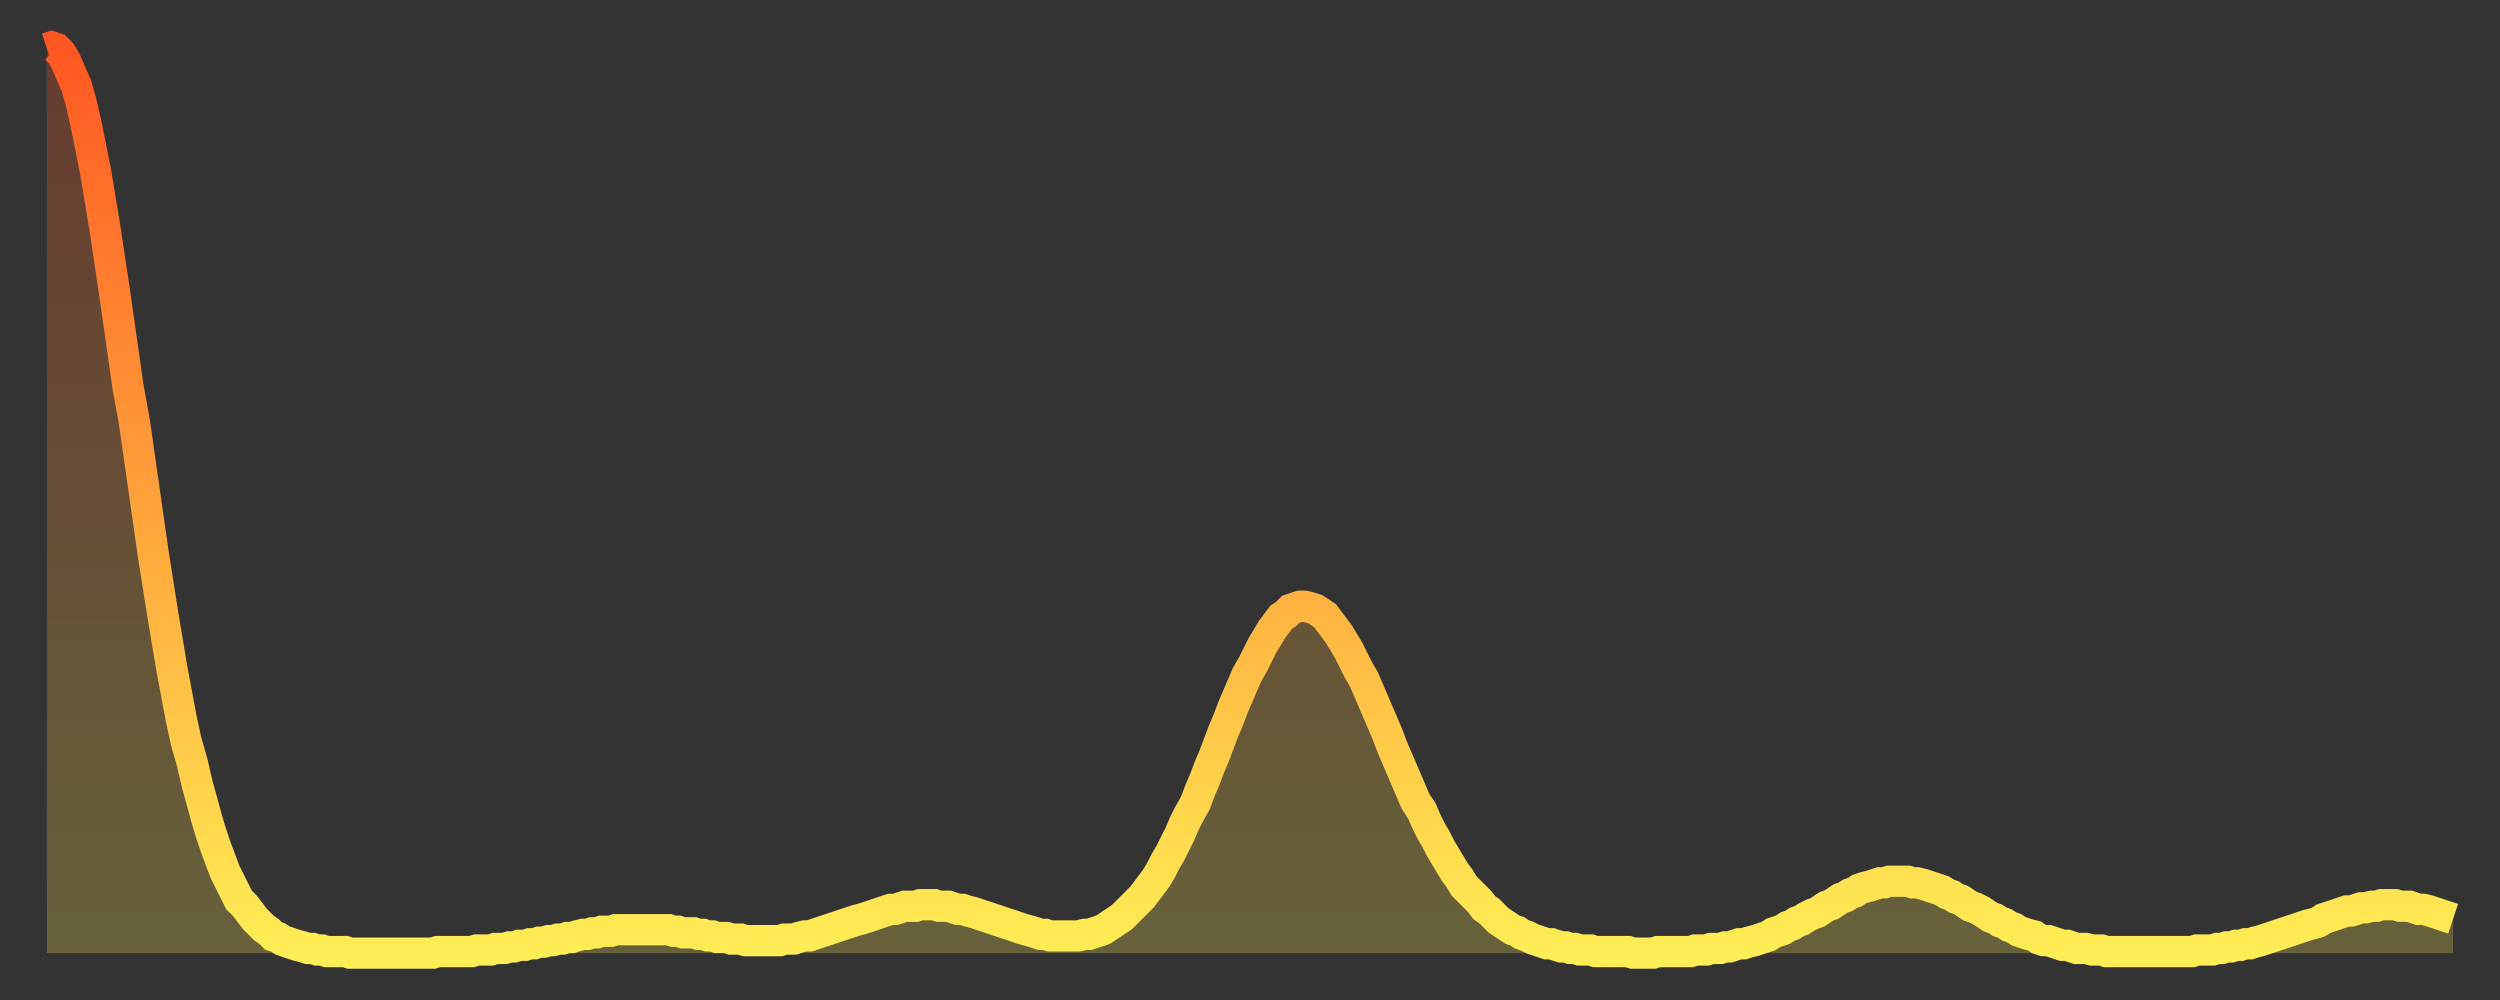 <?xml version="1.0" encoding="utf-8" ?>
<svg baseProfile="full" height="64" version="1.1" width="160" xmlns="http://www.w3.org/2000/svg" xmlns:ev="http://www.w3.org/2001/xml-events" xmlns:xlink="http://www.w3.org/1999/xlink"><rect width="100%" height="100%" fill="#333333" stroke="none"/><defs><linearGradient id="id1763542" x1="0" x2="0" y1="0" y2="1"><stop offset="0%" stop-color="#ff5722" /><stop offset="50%" stop-color="#ffa23b" /><stop offset="100%" stop-color="#ffee55" /></linearGradient></defs><g transform="translate(3,3)"><g><path d="M 0.0 0.1 0.3 0.0 0.6 0.1 0.9 0.4 1.2 0.9 1.5 1.6 1.9 2.5 2.2 3.6 2.5 4.9 2.8 6.4 3.1 7.9 3.4 9.7 3.7 11.5 4.0 13.5 4.3 15.5 4.6 17.6 4.9 19.7 5.2 21.8 5.6 24.0 5.9 26.1 6.2 28.2 6.5 30.3 6.8 32.4 7.1 34.3 7.4 36.2 7.7 38.0 8.0 39.8 8.3 41.4 8.6 43.0 8.9 44.4 9.3 45.8 9.6 47.1 9.9 48.2 10.2 49.3 10.5 50.3 10.8 51.2 11.1 52.0 11.4 52.8 11.7 53.4 12.0 54.0 12.3 54.6 12.7 55.0 13.0 55.4 13.3 55.8 13.6 56.1 13.9 56.4 14.2 56.6 14.5 56.9 14.8 57.0 15.1 57.2 15.4 57.3 15.7 57.4 16.0 57.5 16.4 57.6 16.7 57.7 17.0 57.7 17.3 57.8 17.6 57.8 17.9 57.9 18.2 57.9 18.5 57.9 18.8 57.9 19.1 57.9 19.4 58.0 19.8 58.0 20.1 58.0 20.4 58.0 20.7 58.0 21.0 58.0 21.3 58.0 21.6 58.0 21.9 58.0 22.2 58.0 22.5 58.0 22.8 58.0 23.1 58.0 23.5 58.0 23.8 58.0 24.1 58.0 24.4 58.0 24.7 58.0 25.0 57.9 25.3 57.9 25.6 57.9 25.9 57.9 26.2 57.9 26.5 57.9 26.8 57.9 27.2 57.9 27.5 57.8 27.8 57.8 28.1 57.8 28.4 57.8 28.7 57.7 29.0 57.7 29.3 57.7 29.6 57.6 29.9 57.6 30.2 57.5 30.6 57.5 30.9 57.4 31.2 57.4 31.5 57.3 31.8 57.3 32.1 57.2 32.4 57.2 32.7 57.1 33.0 57.1 33.3 57.0 33.6 57.0 33.9 56.9 34.3 56.8 34.6 56.8 34.9 56.7 35.2 56.7 35.5 56.6 35.8 56.6 36.1 56.6 36.4 56.5 36.7 56.5 37.0 56.5 37.3 56.5 37.7 56.5 38.0 56.5 38.3 56.5 38.6 56.5 38.9 56.5 39.2 56.5 39.5 56.5 39.8 56.5 40.1 56.6 40.4 56.6 40.7 56.7 41.0 56.7 41.4 56.7 41.7 56.8 42.0 56.8 42.3 56.9 42.6 56.9 42.9 57.0 43.2 57.0 43.5 57.0 43.8 57.1 44.1 57.1 44.4 57.1 44.7 57.2 45.1 57.2 45.4 57.2 45.7 57.2 46.0 57.2 46.3 57.2 46.6 57.2 46.9 57.2 47.2 57.1 47.5 57.1 47.8 57.1 48.1 57.0 48.5 56.9 48.8 56.9 49.1 56.8 49.4 56.7 49.7 56.6 50.0 56.5 50.3 56.4 50.6 56.3 50.9 56.2 51.2 56.1 51.5 56.0 51.8 55.9 52.2 55.8 52.5 55.7 52.8 55.6 53.1 55.5 53.4 55.4 53.7 55.3 54.0 55.2 54.3 55.2 54.6 55.1 54.9 55.0 55.2 55.0 55.6 55.0 55.9 54.9 56.2 54.9 56.5 54.9 56.8 54.9 57.1 55.0 57.4 55.0 57.7 55.0 58.0 55.1 58.3 55.2 58.6 55.2 58.9 55.3 59.3 55.4 59.6 55.5 59.9 55.6 60.2 55.7 60.5 55.8 60.8 55.9 61.1 56.0 61.4 56.1 61.7 56.2 62.0 56.3 62.3 56.4 62.6 56.5 63.0 56.6 63.3 56.7 63.6 56.8 63.9 56.8 64.2 56.9 64.5 56.9 64.8 56.9 65.1 56.9 65.4 56.9 65.7 56.9 66.0 56.9 66.4 56.8 66.7 56.8 67.0 56.7 67.3 56.6 67.6 56.5 67.9 56.3 68.2 56.1 68.5 55.9 68.8 55.7 69.1 55.4 69.4 55.1 69.7 54.8 70.1 54.4 70.4 54.0 70.7 53.6 71.0 53.2 71.3 52.7 71.6 52.1 71.9 51.6 72.2 51.0 72.5 50.4 72.8 49.7 73.1 49.1 73.5 48.4 73.8 47.6 74.1 46.9 74.4 46.1 74.7 45.4 75.0 44.6 75.3 43.8 75.6 43.1 75.9 42.3 76.2 41.6 76.5 40.9 76.8 40.2 77.2 39.5 77.5 38.9 77.8 38.3 78.1 37.8 78.4 37.3 78.7 36.9 79.0 36.5 79.3 36.3 79.6 36.0 79.9 35.9 80.2 35.8 80.5 35.8 80.9 35.9 81.2 36.0 81.5 36.2 81.8 36.4 82.1 36.8 82.4 37.2 82.7 37.6 83.0 38.1 83.3 38.6 83.6 39.2 83.9 39.8 84.3 40.5 84.6 41.2 84.9 41.9 85.2 42.6 85.5 43.3 85.8 44.0 86.1 44.8 86.4 45.5 86.7 46.2 87.0 46.9 87.3 47.6 87.6 48.3 88.0 48.9 88.3 49.6 88.6 50.2 88.9 50.7 89.2 51.3 89.5 51.8 89.8 52.3 90.1 52.8 90.4 53.2 90.7 53.7 91.0 54.0 91.4 54.4 91.7 54.7 92.0 55.1 92.3 55.3 92.6 55.6 92.9 55.9 93.2 56.1 93.5 56.3 93.8 56.5 94.1 56.6 94.4 56.8 94.7 56.9 95.1 57.1 95.4 57.2 95.7 57.3 96.0 57.4 96.3 57.4 96.6 57.5 96.9 57.6 97.2 57.6 97.5 57.7 97.8 57.7 98.1 57.8 98.4 57.8 98.8 57.8 99.1 57.9 99.4 57.9 99.7 57.9 100.0 57.9 100.3 57.9 100.6 57.9 100.9 57.9 101.2 57.9 101.5 58.0 101.8 58.0 102.2 58.0 102.5 58.0 102.8 58.0 103.1 57.9 103.4 57.9 103.7 57.9 104.0 57.9 104.3 57.9 104.6 57.9 104.9 57.9 105.2 57.9 105.5 57.8 105.9 57.8 106.2 57.8 106.5 57.7 106.8 57.7 107.1 57.7 107.4 57.6 107.7 57.6 108.0 57.5 108.3 57.4 108.6 57.4 108.9 57.3 109.3 57.2 109.6 57.1 109.9 57.0 110.2 56.9 110.5 56.7 110.8 56.6 111.1 56.5 111.4 56.3 111.7 56.2 112.0 56.0 112.3 55.9 112.6 55.7 113.0 55.5 113.3 55.4 113.6 55.2 113.9 55.0 114.2 54.9 114.5 54.7 114.8 54.5 115.1 54.4 115.4 54.2 115.7 54.1 116.0 53.9 116.3 53.8 116.7 53.7 117.0 53.6 117.3 53.5 117.6 53.5 117.9 53.4 118.2 53.4 118.5 53.4 118.8 53.4 119.1 53.4 119.4 53.5 119.7 53.5 120.1 53.6 120.4 53.7 120.7 53.8 121.0 53.9 121.3 54.0 121.6 54.2 121.9 54.3 122.2 54.5 122.5 54.6 122.8 54.8 123.1 55.0 123.4 55.1 123.8 55.3 124.1 55.5 124.4 55.7 124.7 55.8 125.0 56.0 125.3 56.1 125.6 56.3 125.9 56.4 126.2 56.6 126.5 56.7 126.8 56.8 127.2 56.9 127.5 57.1 127.8 57.2 128.1 57.2 128.4 57.3 128.7 57.4 129.0 57.5 129.3 57.5 129.6 57.6 129.9 57.7 130.2 57.7 130.5 57.7 130.9 57.8 131.2 57.8 131.5 57.8 131.8 57.9 132.1 57.9 132.4 57.9 132.7 57.9 133.0 57.9 133.3 57.9 133.6 57.9 133.9 57.9 134.2 57.9 134.6 57.9 134.9 57.9 135.2 57.9 135.5 57.9 135.8 57.9 136.1 57.9 136.4 57.9 136.7 57.9 137.0 57.9 137.3 57.9 137.6 57.8 138.0 57.8 138.3 57.8 138.6 57.8 138.9 57.7 139.2 57.7 139.5 57.6 139.8 57.6 140.1 57.5 140.4 57.5 140.7 57.4 141.0 57.4 141.3 57.3 141.7 57.2 142.0 57.1 142.3 57.0 142.6 56.9 142.9 56.8 143.2 56.7 143.5 56.6 143.8 56.5 144.1 56.4 144.4 56.3 144.7 56.2 145.1 56.1 145.4 56.0 145.7 55.8 146.0 55.7 146.3 55.6 146.6 55.5 146.9 55.4 147.2 55.3 147.5 55.3 147.8 55.2 148.1 55.1 148.4 55.1 148.8 55.0 149.1 55.0 149.4 54.9 149.7 54.9 150.0 54.9 150.3 54.9 150.6 55.0 150.9 55.0 151.2 55.0 151.5 55.1 151.8 55.2 152.1 55.2 152.5 55.3 152.8 55.4 153.1 55.5 153.4 55.6 153.7 55.7 154.0 55.8" fill="none" id="graph-curve" opacity="1" stroke="url(#id1763542)" stroke-width="2" /><path d="M 0 58 L 0.0 0.1 0.3 0.0 0.6 0.1 0.9 0.4 1.2 0.9 1.5 1.6 1.9 2.5 2.2 3.6 2.5 4.9 2.8 6.4 3.1 7.9 3.4 9.7 3.7 11.5 4.0 13.5 4.3 15.5 4.6 17.6 4.9 19.7 5.2 21.8 5.6 24.0 5.9 26.1 6.2 28.2 6.5 30.3 6.8 32.4 7.1 34.3 7.4 36.2 7.7 38.0 8.0 39.8 8.3 41.4 8.6 43.0 8.9 44.4 9.3 45.8 9.6 47.1 9.9 48.2 10.2 49.3 10.5 50.3 10.8 51.2 11.1 52.0 11.4 52.8 11.7 53.4 12.0 54.0 12.3 54.6 12.7 55.0 13.0 55.4 13.3 55.8 13.6 56.1 13.9 56.4 14.2 56.6 14.5 56.9 14.8 57.0 15.1 57.2 15.4 57.3 15.7 57.4 16.0 57.5 16.4 57.6 16.7 57.7 17.0 57.7 17.3 57.8 17.6 57.8 17.9 57.9 18.2 57.9 18.5 57.9 18.8 57.9 19.1 57.9 19.4 58.0 19.8 58.0 20.1 58.0 20.4 58.0 20.7 58.0 21.0 58.0 21.3 58.0 21.6 58.0 21.9 58.0 22.2 58.0 22.5 58.0 22.8 58.0 23.1 58.0 23.5 58.0 23.8 58.0 24.1 58.0 24.4 58.0 24.7 58.0 25.0 57.9 25.3 57.9 25.6 57.9 25.9 57.9 26.2 57.9 26.5 57.9 26.8 57.9 27.2 57.9 27.5 57.8 27.8 57.8 28.1 57.8 28.4 57.8 28.7 57.7 29.0 57.7 29.3 57.7 29.6 57.6 29.9 57.6 30.2 57.5 30.6 57.5 30.9 57.4 31.2 57.4 31.5 57.3 31.8 57.3 32.1 57.2 32.4 57.2 32.7 57.1 33.0 57.1 33.3 57.0 33.6 57.0 33.9 56.9 34.3 56.8 34.6 56.8 34.9 56.7 35.2 56.7 35.5 56.6 35.8 56.6 36.1 56.6 36.4 56.5 36.7 56.5 37.0 56.5 37.3 56.5 37.7 56.5 38.0 56.5 38.3 56.5 38.6 56.5 38.9 56.5 39.2 56.5 39.5 56.5 39.8 56.5 40.1 56.6 40.4 56.6 40.7 56.7 41.0 56.7 41.4 56.7 41.7 56.8 42.0 56.8 42.3 56.9 42.6 56.9 42.9 57.0 43.2 57.0 43.5 57.0 43.8 57.1 44.1 57.1 44.4 57.1 44.7 57.2 45.1 57.2 45.4 57.2 45.7 57.2 46.0 57.2 46.3 57.2 46.6 57.2 46.9 57.2 47.2 57.1 47.5 57.1 47.8 57.1 48.1 57.0 48.5 56.9 48.8 56.9 49.1 56.8 49.4 56.7 49.7 56.6 50.0 56.5 50.3 56.4 50.6 56.3 50.9 56.2 51.2 56.1 51.5 56.0 51.8 55.9 52.2 55.8 52.5 55.7 52.8 55.6 53.1 55.5 53.4 55.4 53.7 55.3 54.0 55.2 54.3 55.2 54.6 55.1 54.9 55.0 55.2 55.0 55.6 55.0 55.9 54.9 56.2 54.9 56.5 54.9 56.8 54.9 57.1 55.0 57.4 55.0 57.7 55.0 58.0 55.1 58.3 55.2 58.6 55.2 58.9 55.3 59.3 55.4 59.6 55.5 59.9 55.6 60.2 55.7 60.5 55.8 60.8 55.9 61.1 56.0 61.4 56.1 61.7 56.2 62.0 56.3 62.3 56.4 62.6 56.5 63.0 56.6 63.3 56.7 63.6 56.8 63.9 56.8 64.2 56.9 64.5 56.9 64.8 56.9 65.1 56.9 65.4 56.9 65.7 56.9 66.0 56.9 66.4 56.8 66.7 56.8 67.0 56.7 67.3 56.6 67.6 56.5 67.9 56.3 68.2 56.1 68.5 55.9 68.8 55.7 69.1 55.4 69.4 55.1 69.7 54.8 70.1 54.4 70.4 54.0 70.7 53.6 71.0 53.2 71.3 52.7 71.6 52.1 71.9 51.6 72.2 51.0 72.5 50.4 72.8 49.7 73.1 49.1 73.5 48.4 73.8 47.6 74.1 46.9 74.4 46.1 74.7 45.4 75.0 44.6 75.3 43.8 75.6 43.1 75.9 42.3 76.2 41.6 76.5 40.9 76.8 40.2 77.2 39.5 77.5 38.9 77.8 38.3 78.1 37.8 78.4 37.3 78.7 36.9 79.0 36.5 79.3 36.3 79.6 36.0 79.9 35.9 80.2 35.8 80.5 35.8 80.9 35.9 81.2 36.0 81.5 36.2 81.8 36.4 82.1 36.8 82.4 37.2 82.7 37.6 83.0 38.1 83.3 38.6 83.6 39.2 83.9 39.8 84.3 40.5 84.6 41.2 84.9 41.9 85.2 42.6 85.5 43.3 85.8 44.0 86.1 44.8 86.4 45.5 86.7 46.2 87.0 46.9 87.3 47.6 87.6 48.3 88.0 48.9 88.3 49.6 88.6 50.2 88.9 50.7 89.2 51.3 89.5 51.8 89.8 52.3 90.1 52.8 90.4 53.2 90.7 53.7 91.0 54.0 91.4 54.4 91.7 54.7 92.0 55.1 92.3 55.3 92.6 55.6 92.9 55.9 93.2 56.1 93.5 56.3 93.8 56.5 94.1 56.6 94.4 56.8 94.7 56.9 95.1 57.1 95.4 57.2 95.7 57.3 96.0 57.4 96.3 57.4 96.6 57.5 96.9 57.6 97.2 57.6 97.5 57.7 97.8 57.7 98.1 57.8 98.4 57.8 98.8 57.8 99.1 57.9 99.4 57.9 99.7 57.9 100.0 57.9 100.3 57.9 100.6 57.9 100.9 57.9 101.2 57.9 101.5 58.0 101.8 58.0 102.2 58.0 102.5 58.0 102.8 58.0 103.1 57.9 103.4 57.9 103.7 57.9 104.0 57.9 104.3 57.9 104.6 57.9 104.9 57.9 105.2 57.9 105.5 57.8 105.9 57.8 106.2 57.8 106.5 57.7 106.8 57.7 107.1 57.7 107.4 57.6 107.7 57.6 108.0 57.5 108.3 57.4 108.6 57.4 108.9 57.3 109.3 57.2 109.6 57.1 109.9 57.0 110.2 56.9 110.5 56.7 110.8 56.6 111.1 56.5 111.4 56.3 111.7 56.2 112.0 56.0 112.3 55.9 112.6 55.7 113.0 55.5 113.3 55.4 113.6 55.2 113.9 55.0 114.2 54.9 114.5 54.7 114.8 54.5 115.1 54.4 115.4 54.2 115.7 54.1 116.0 53.9 116.3 53.8 116.7 53.7 117.0 53.6 117.3 53.5 117.6 53.5 117.9 53.4 118.2 53.4 118.5 53.4 118.8 53.4 119.1 53.4 119.4 53.5 119.7 53.5 120.1 53.6 120.4 53.7 120.7 53.8 121.0 53.9 121.3 54.0 121.6 54.2 121.9 54.3 122.2 54.5 122.5 54.6 122.8 54.8 123.1 55.0 123.4 55.1 123.8 55.3 124.1 55.5 124.4 55.7 124.7 55.8 125.0 56.0 125.3 56.1 125.6 56.3 125.9 56.4 126.2 56.6 126.5 56.7 126.8 56.8 127.2 56.9 127.5 57.1 127.8 57.2 128.1 57.2 128.4 57.3 128.7 57.4 129.0 57.5 129.3 57.5 129.6 57.6 129.9 57.7 130.2 57.7 130.5 57.7 130.9 57.8 131.2 57.8 131.5 57.8 131.8 57.9 132.1 57.9 132.4 57.9 132.7 57.9 133.0 57.9 133.3 57.9 133.6 57.9 133.9 57.9 134.2 57.9 134.6 57.9 134.9 57.9 135.2 57.9 135.5 57.9 135.8 57.9 136.1 57.9 136.4 57.9 136.7 57.9 137.0 57.9 137.3 57.9 137.6 57.8 138.0 57.8 138.3 57.8 138.6 57.8 138.9 57.7 139.2 57.7 139.5 57.6 139.8 57.6 140.1 57.5 140.4 57.5 140.7 57.4 141.0 57.4 141.3 57.3 141.7 57.2 142.0 57.1 142.3 57.0 142.6 56.9 142.9 56.8 143.2 56.7 143.5 56.6 143.8 56.5 144.1 56.4 144.4 56.3 144.7 56.2 145.1 56.1 145.4 56.0 145.7 55.8 146.0 55.7 146.3 55.6 146.6 55.5 146.9 55.4 147.2 55.3 147.5 55.3 147.8 55.2 148.1 55.1 148.4 55.1 148.8 55.0 149.1 55.0 149.4 54.9 149.7 54.9 150.0 54.9 150.3 54.9 150.6 55.0 150.9 55.0 151.2 55.0 151.5 55.1 151.8 55.2 152.1 55.2 152.5 55.3 152.8 55.4 153.1 55.5 153.4 55.6 153.7 55.7 154.0 55.8 154 58" fill="url(#id1763542)" fill-opacity=".25" id="graph-shadow" /></g></g></svg>